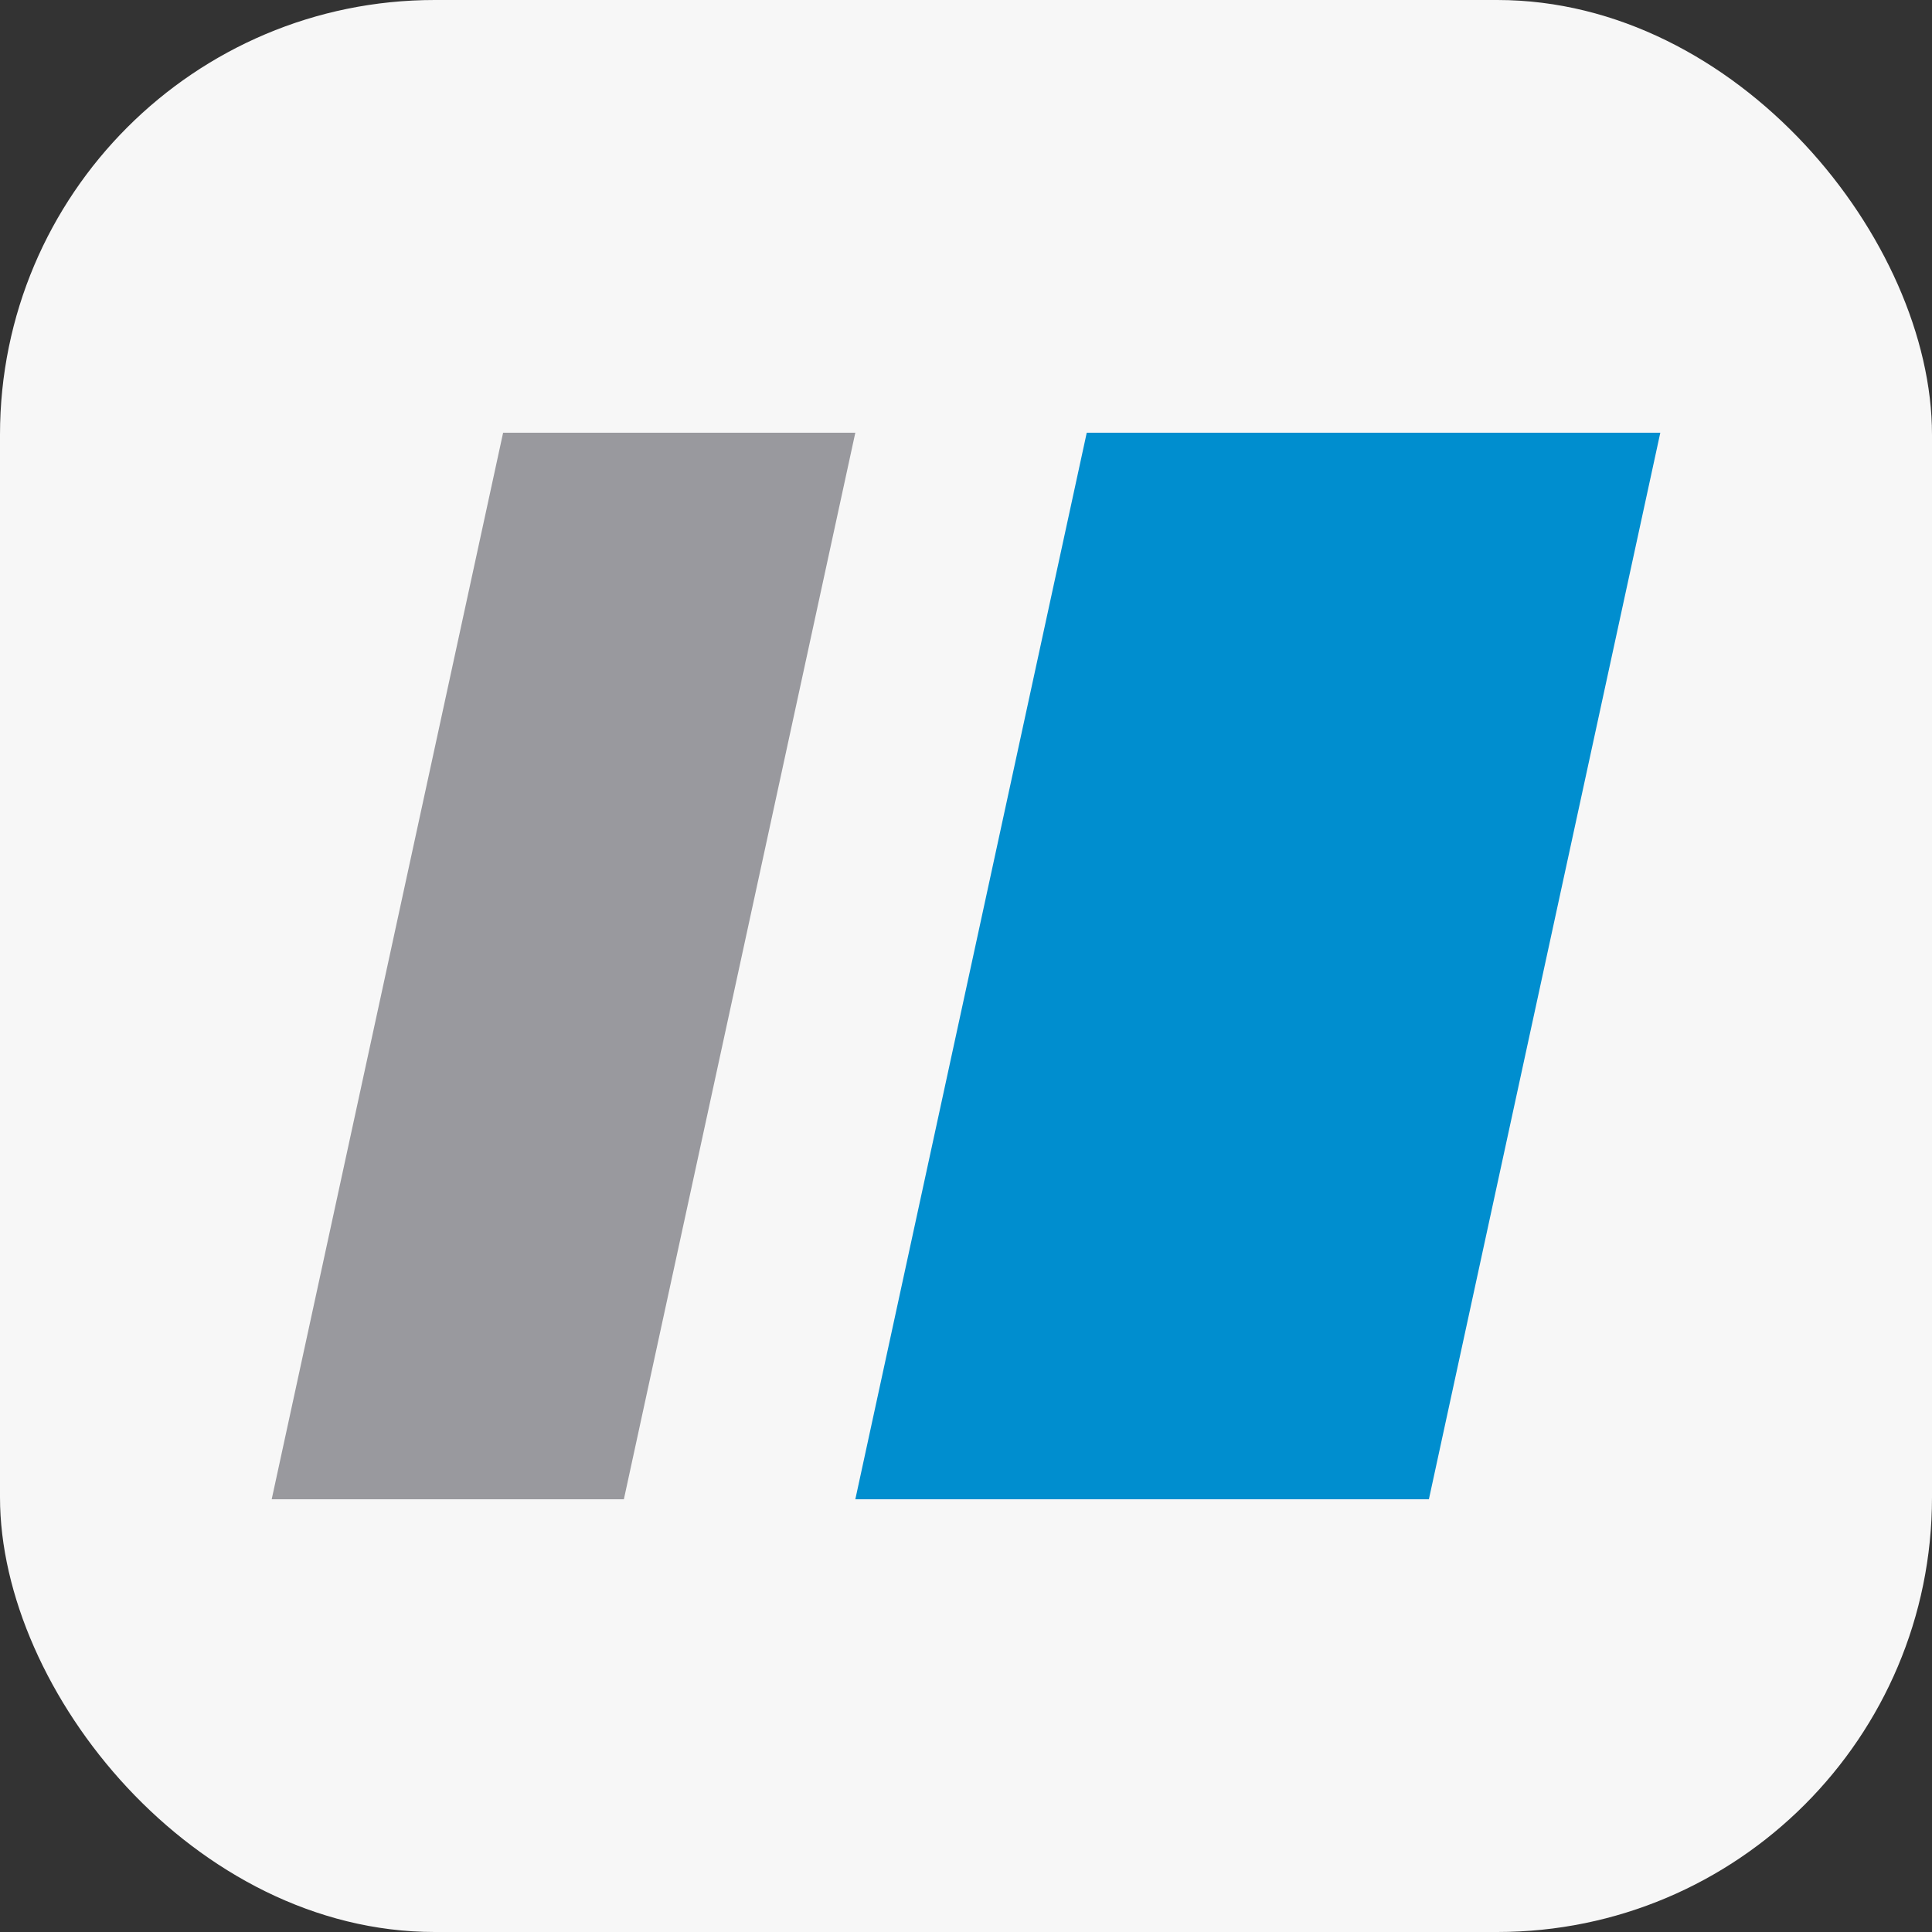 <svg width="80" height="80" viewBox="0 0 80 80" fill="none" xmlns="http://www.w3.org/2000/svg">
<rect x="0" y="0" width="80" height="80" fill="#333333" stroke="none"/>
<rect width="80" height="80" rx="18" fill="#F7F7F7"/>
<path d="M20.833 17.917H35.417L25.833 62.083H11.25L20.833 17.917Z" fill="#99999E"/>
<path d="M45 17.917H68.75L59.167 62.083H35.417L45 17.917Z" fill="#008ECF"/>
</svg>
